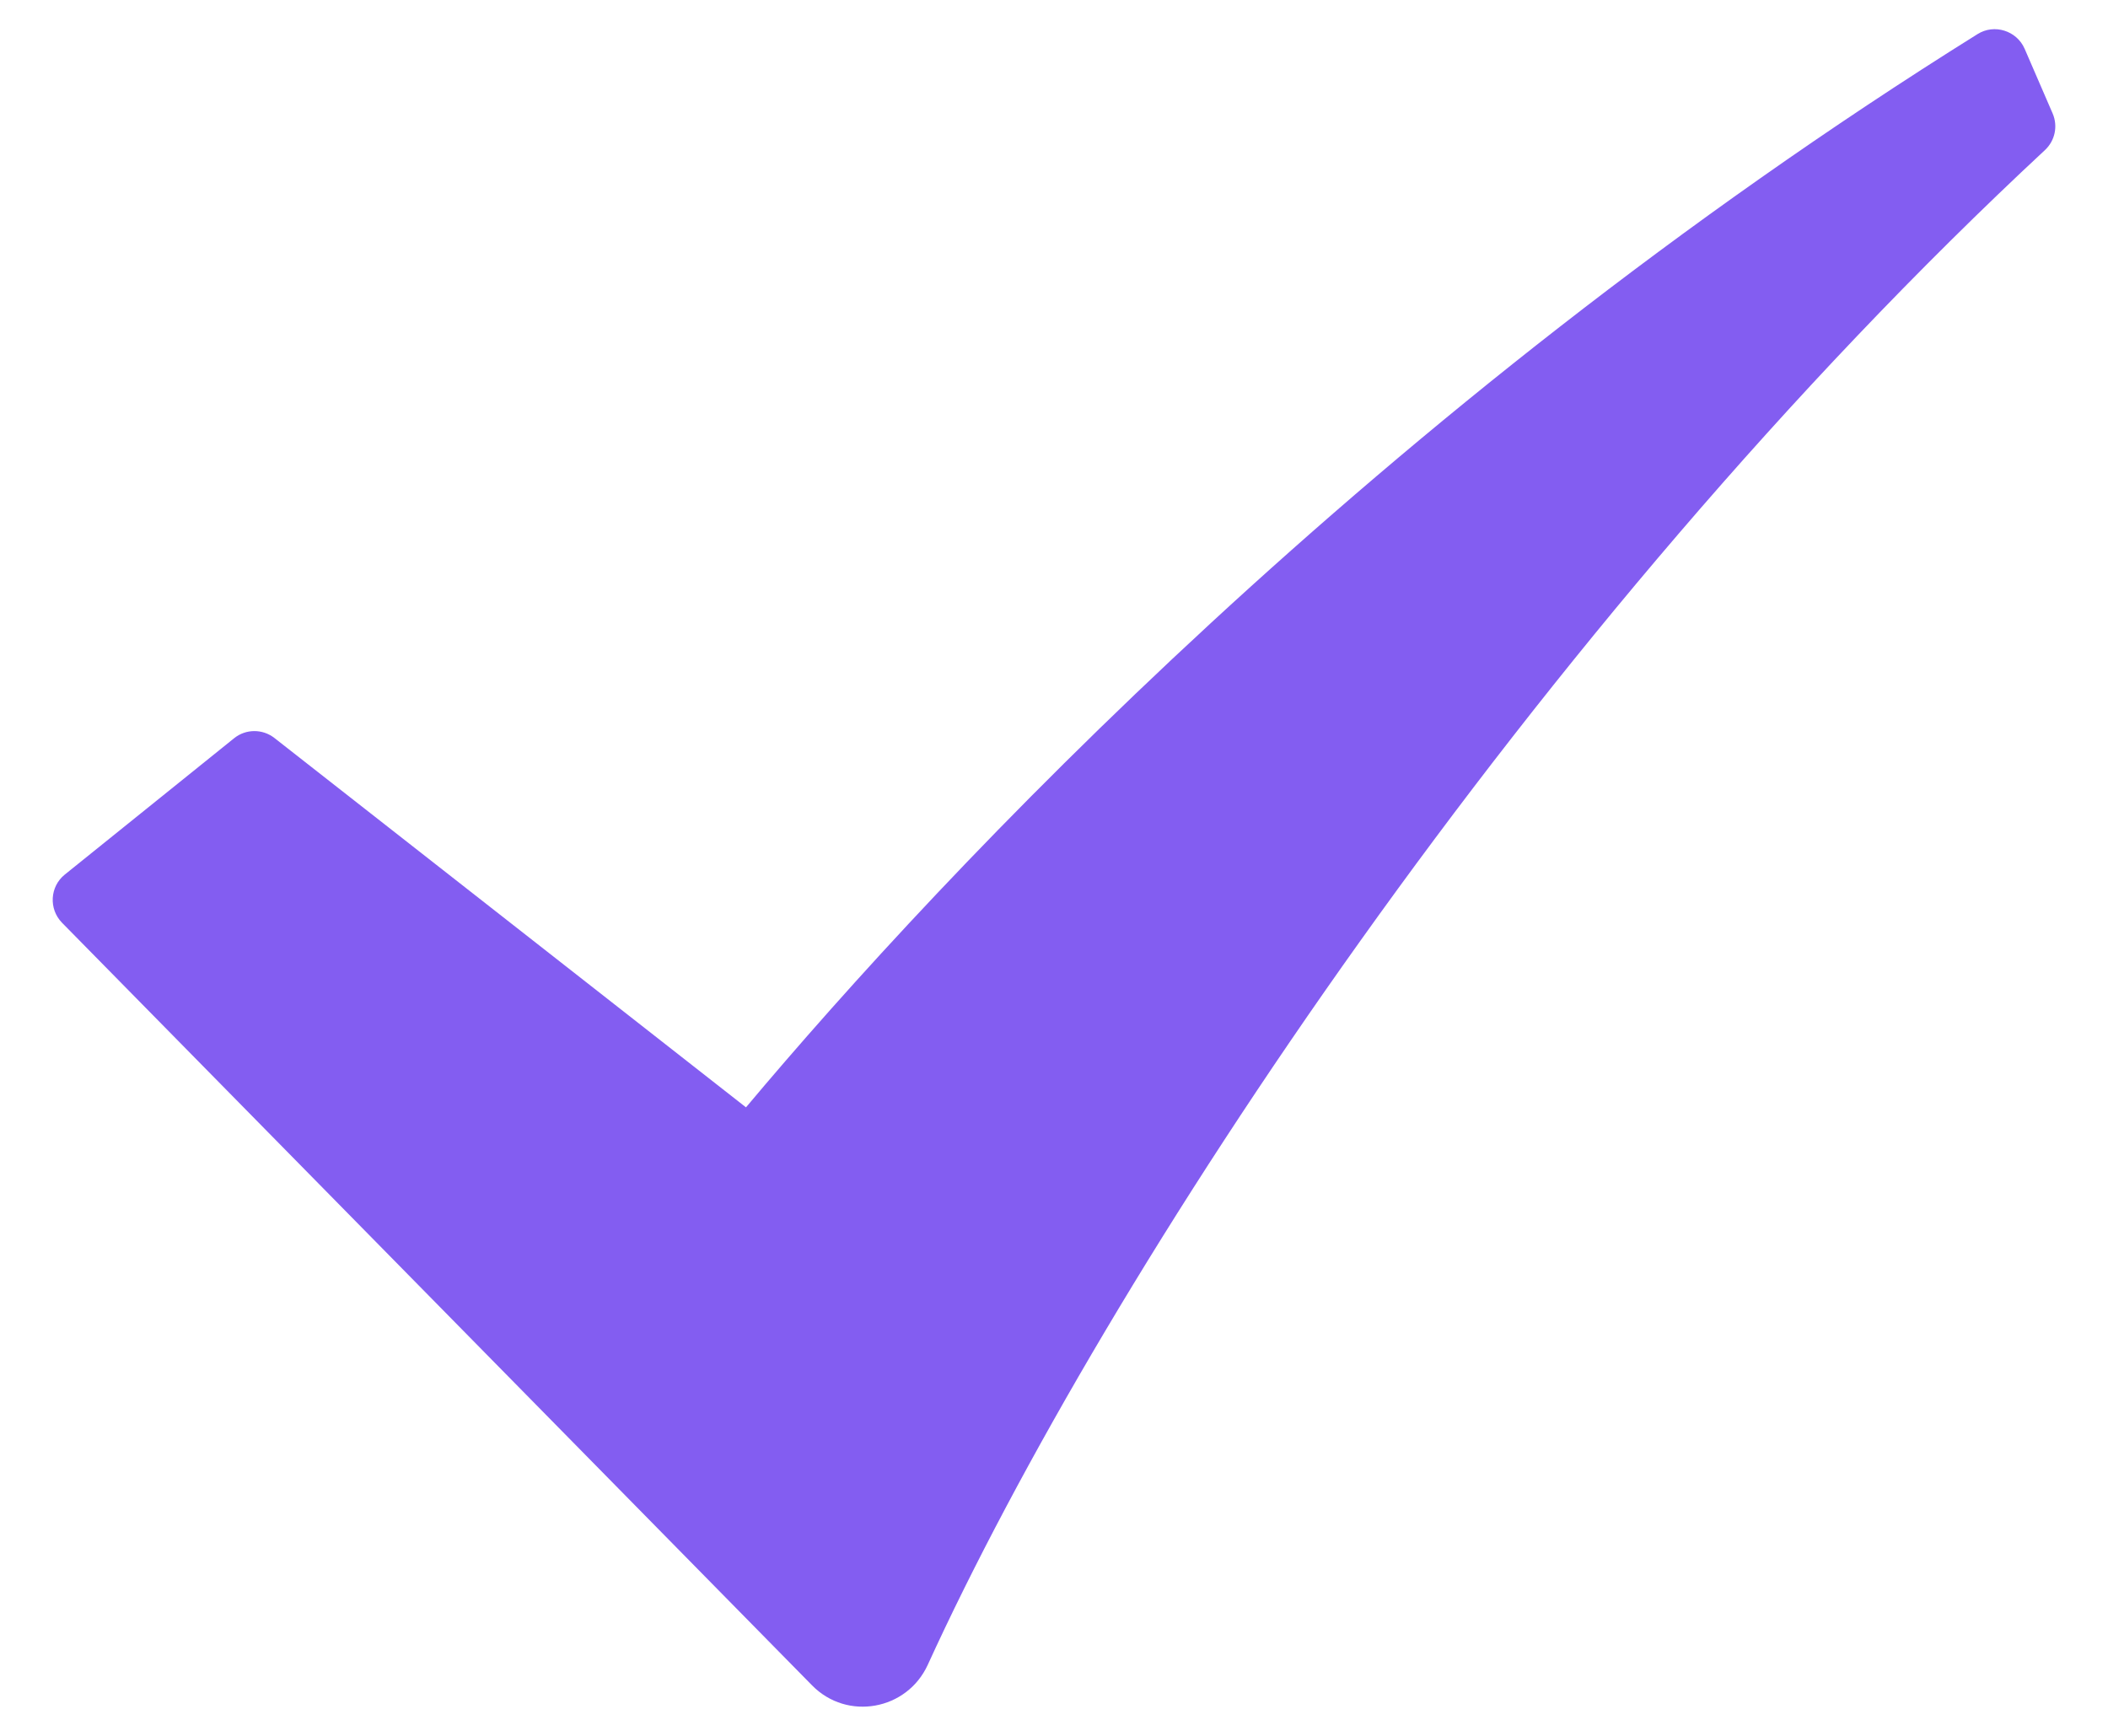 <svg width="17" height="14" viewBox="0 0 17 14" fill="none" xmlns="http://www.w3.org/2000/svg">
<path d="M15.948 0.275C11.114 3.294 7.606 7.036 6.016 8.931L2.213 5.952C2.117 5.877 1.982 5.878 1.888 5.954L0.522 7.054C0.402 7.151 0.392 7.331 0.5 7.442L6.549 13.593C6.832 13.881 7.314 13.794 7.482 13.427C8.918 10.284 12.356 5.057 16.492 1.21C16.573 1.134 16.597 1.017 16.554 0.916L16.328 0.394C16.264 0.247 16.083 0.19 15.948 0.275Z" fill="#835DF1"/>
</svg>
